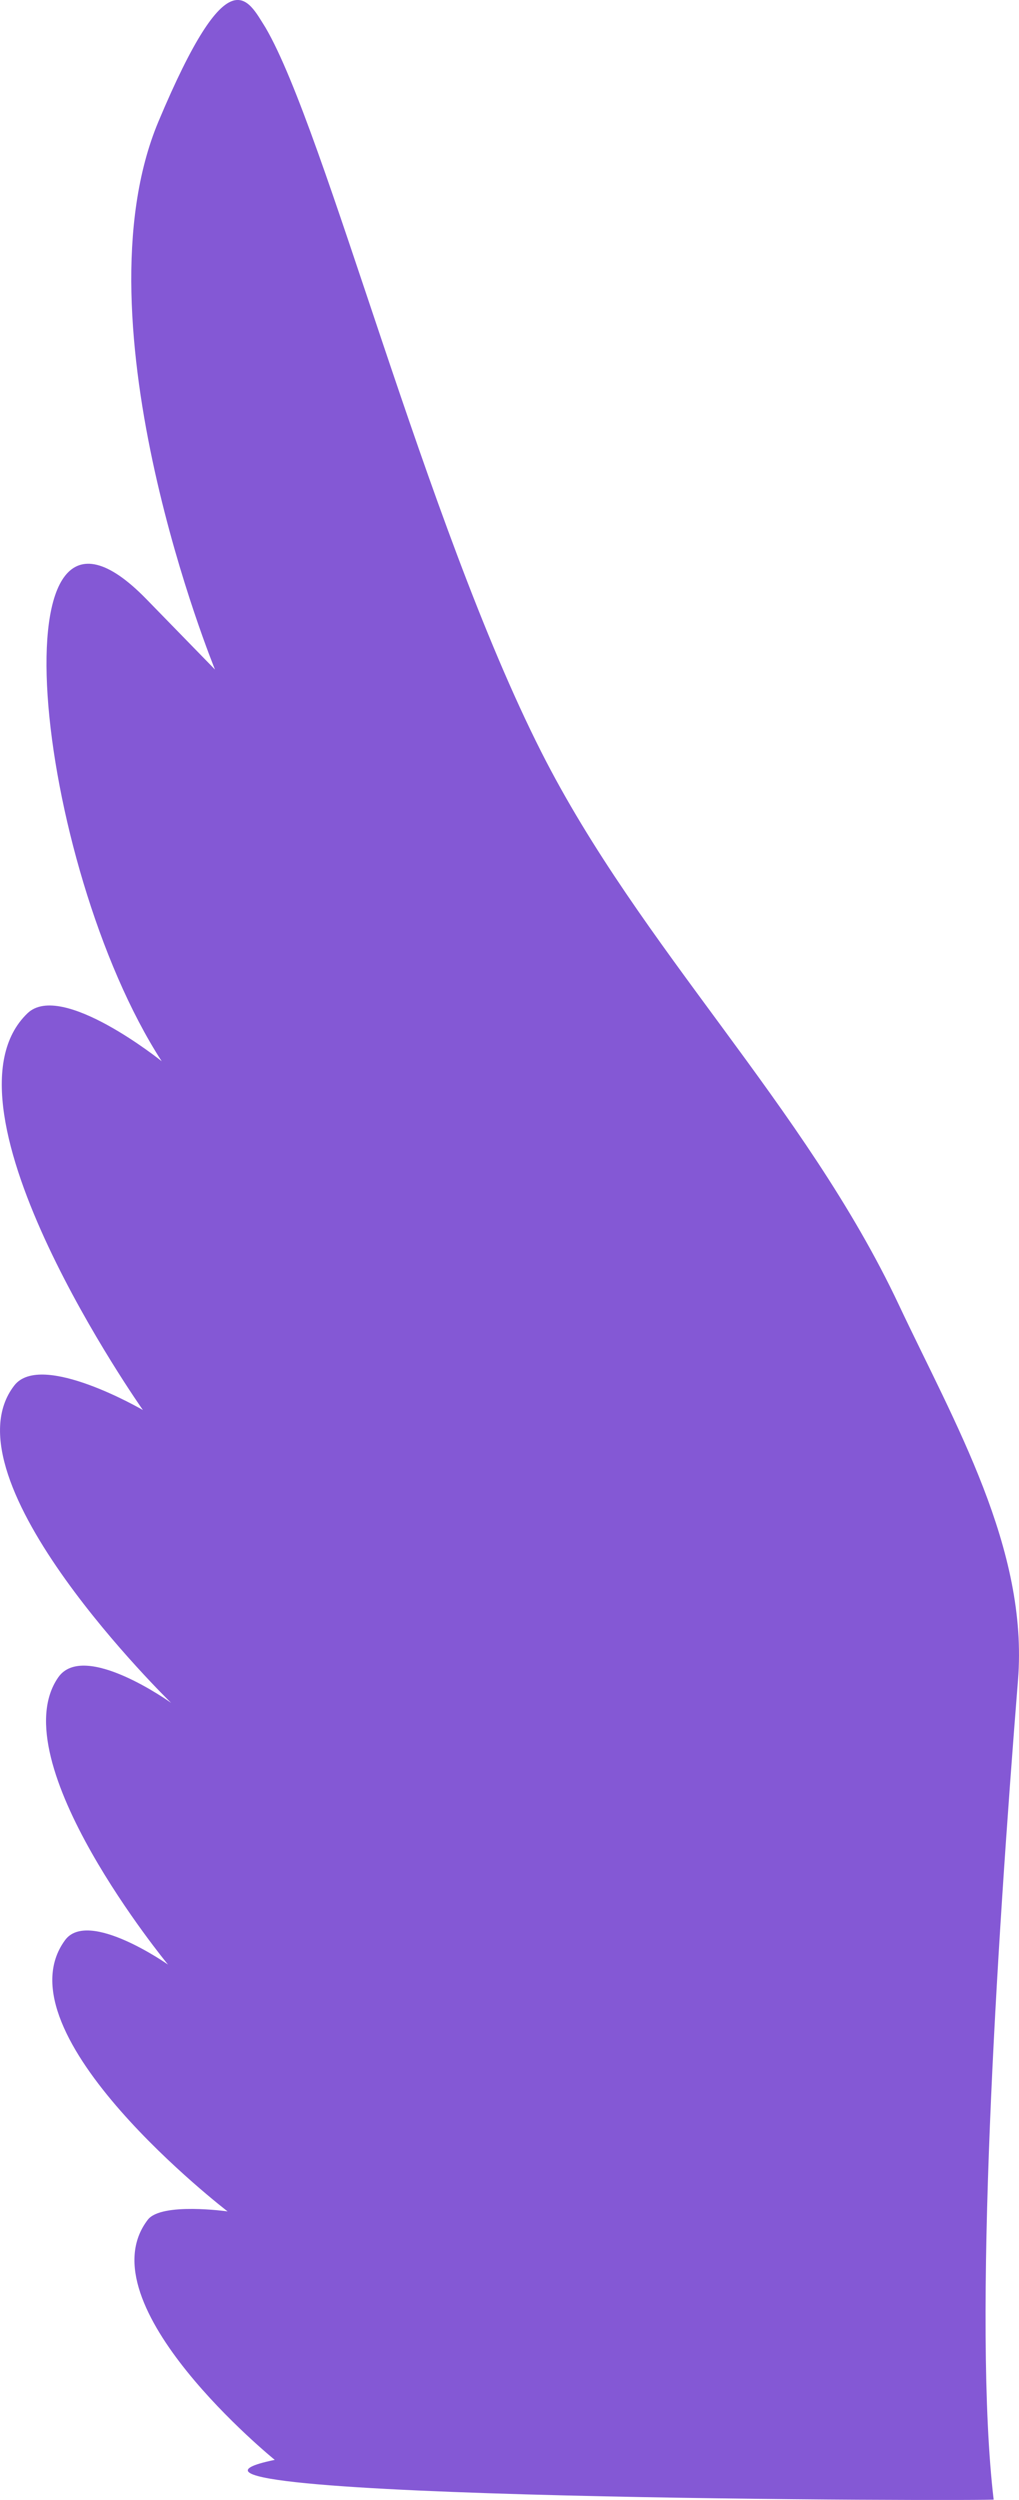 <?xml version="1.0" encoding="UTF-8" standalone="no"?>
<!-- Created with Inkscape (http://www.inkscape.org/) -->

<svg
   width="15.195mm"
   height="37.271mm"
   viewBox="0 0 15.195 37.271"
   version="1.1"
   id="svg1"
   xml:space="preserve"
   inkscape:version="1.4 (e7c3feb100, 2024-10-09)"
   sodipodi:docname="drawing.svg"
   inkscape:export-batch-path="/home/yehori/Images/Graphics"
   inkscape:export-batch-name="drawing"
   xmlns:inkscape="http://www.inkscape.org/namespaces/inkscape"
   xmlns:sodipodi="http://sodipodi.sourceforge.net/DTD/sodipodi-0.dtd"
   xmlns="http://www.w3.org/2000/svg"
   xmlns:svg="http://www.w3.org/2000/svg"><sodipodi:namedview
     id="namedview1"
     pagecolor="#ffffff"
     bordercolor="#000000"
     borderopacity="0.25"
     inkscape:showpageshadow="2"
     inkscape:pageopacity="0.0"
     inkscape:pagecheckerboard="0"
     inkscape:deskcolor="#d1d1d1"
     inkscape:document-units="mm"
     inkscape:zoom="0.70710678"
     inkscape:cx="661.14484"
     inkscape:cy="566.39253"
     inkscape:window-width="1920"
     inkscape:window-height="1052"
     inkscape:window-x="0"
     inkscape:window-y="0"
     inkscape:window-maximized="1"
     inkscape:current-layer="layer4" /><defs
     id="defs1" /><g
     inkscape:groupmode="layer"
     id="layer6"
     inkscape:label="Layer 6"
     transform="translate(-132.978,-59.145)"><path
       style="display:inline;fill:#8458d5;fill-opacity:1;stroke:none;stroke-width:0.271;stroke-opacity:1"
       d="m 147.795,96.409 c -0.311,-2.621 0.04,-8.159 0.363,-12.219 0.156,-1.958 -0.947,-3.831 -1.777,-5.593 -1.402,-2.977 -3.848,-5.31 -5.332,-8.243 -1.733,-3.423 -3.211,-9.26 -4.112,-10.798 -0.264,-0.416 -0.546,-1.101 -1.596,1.4 -1.268,3.022 0.843,8.171 0.843,8.171 l -1.022,-1.049 c -2.33,-2.392 -1.676,3.941 0.227,6.888 0,0 -1.493,-1.2 -2,-0.716 -1.463,1.398 1.72,5.916 1.72,5.916 0,0 -1.515,-0.883 -1.917,-0.367 -1.089,1.399 2.338,4.733 2.338,4.733 0,0 -1.3,-0.934 -1.684,-0.38 -0.864,1.245 1.637,4.281 1.637,4.281 0,0 -1.189,-0.836 -1.535,-0.364 -1.024,1.394 2.424,4.044 2.424,4.044 0,0 -0.988,-0.14 -1.19,0.124 -0.966,1.259 1.893,3.58 1.893,3.58 -2.901,0.6 10.866,0.617 10.721,0.591 z"
       id="path54-3-5"
       sodipodi:nodetypes="cssscscscscscscscscc"
       inkscape:label="крыло"
       mask="none" /></g></svg>
